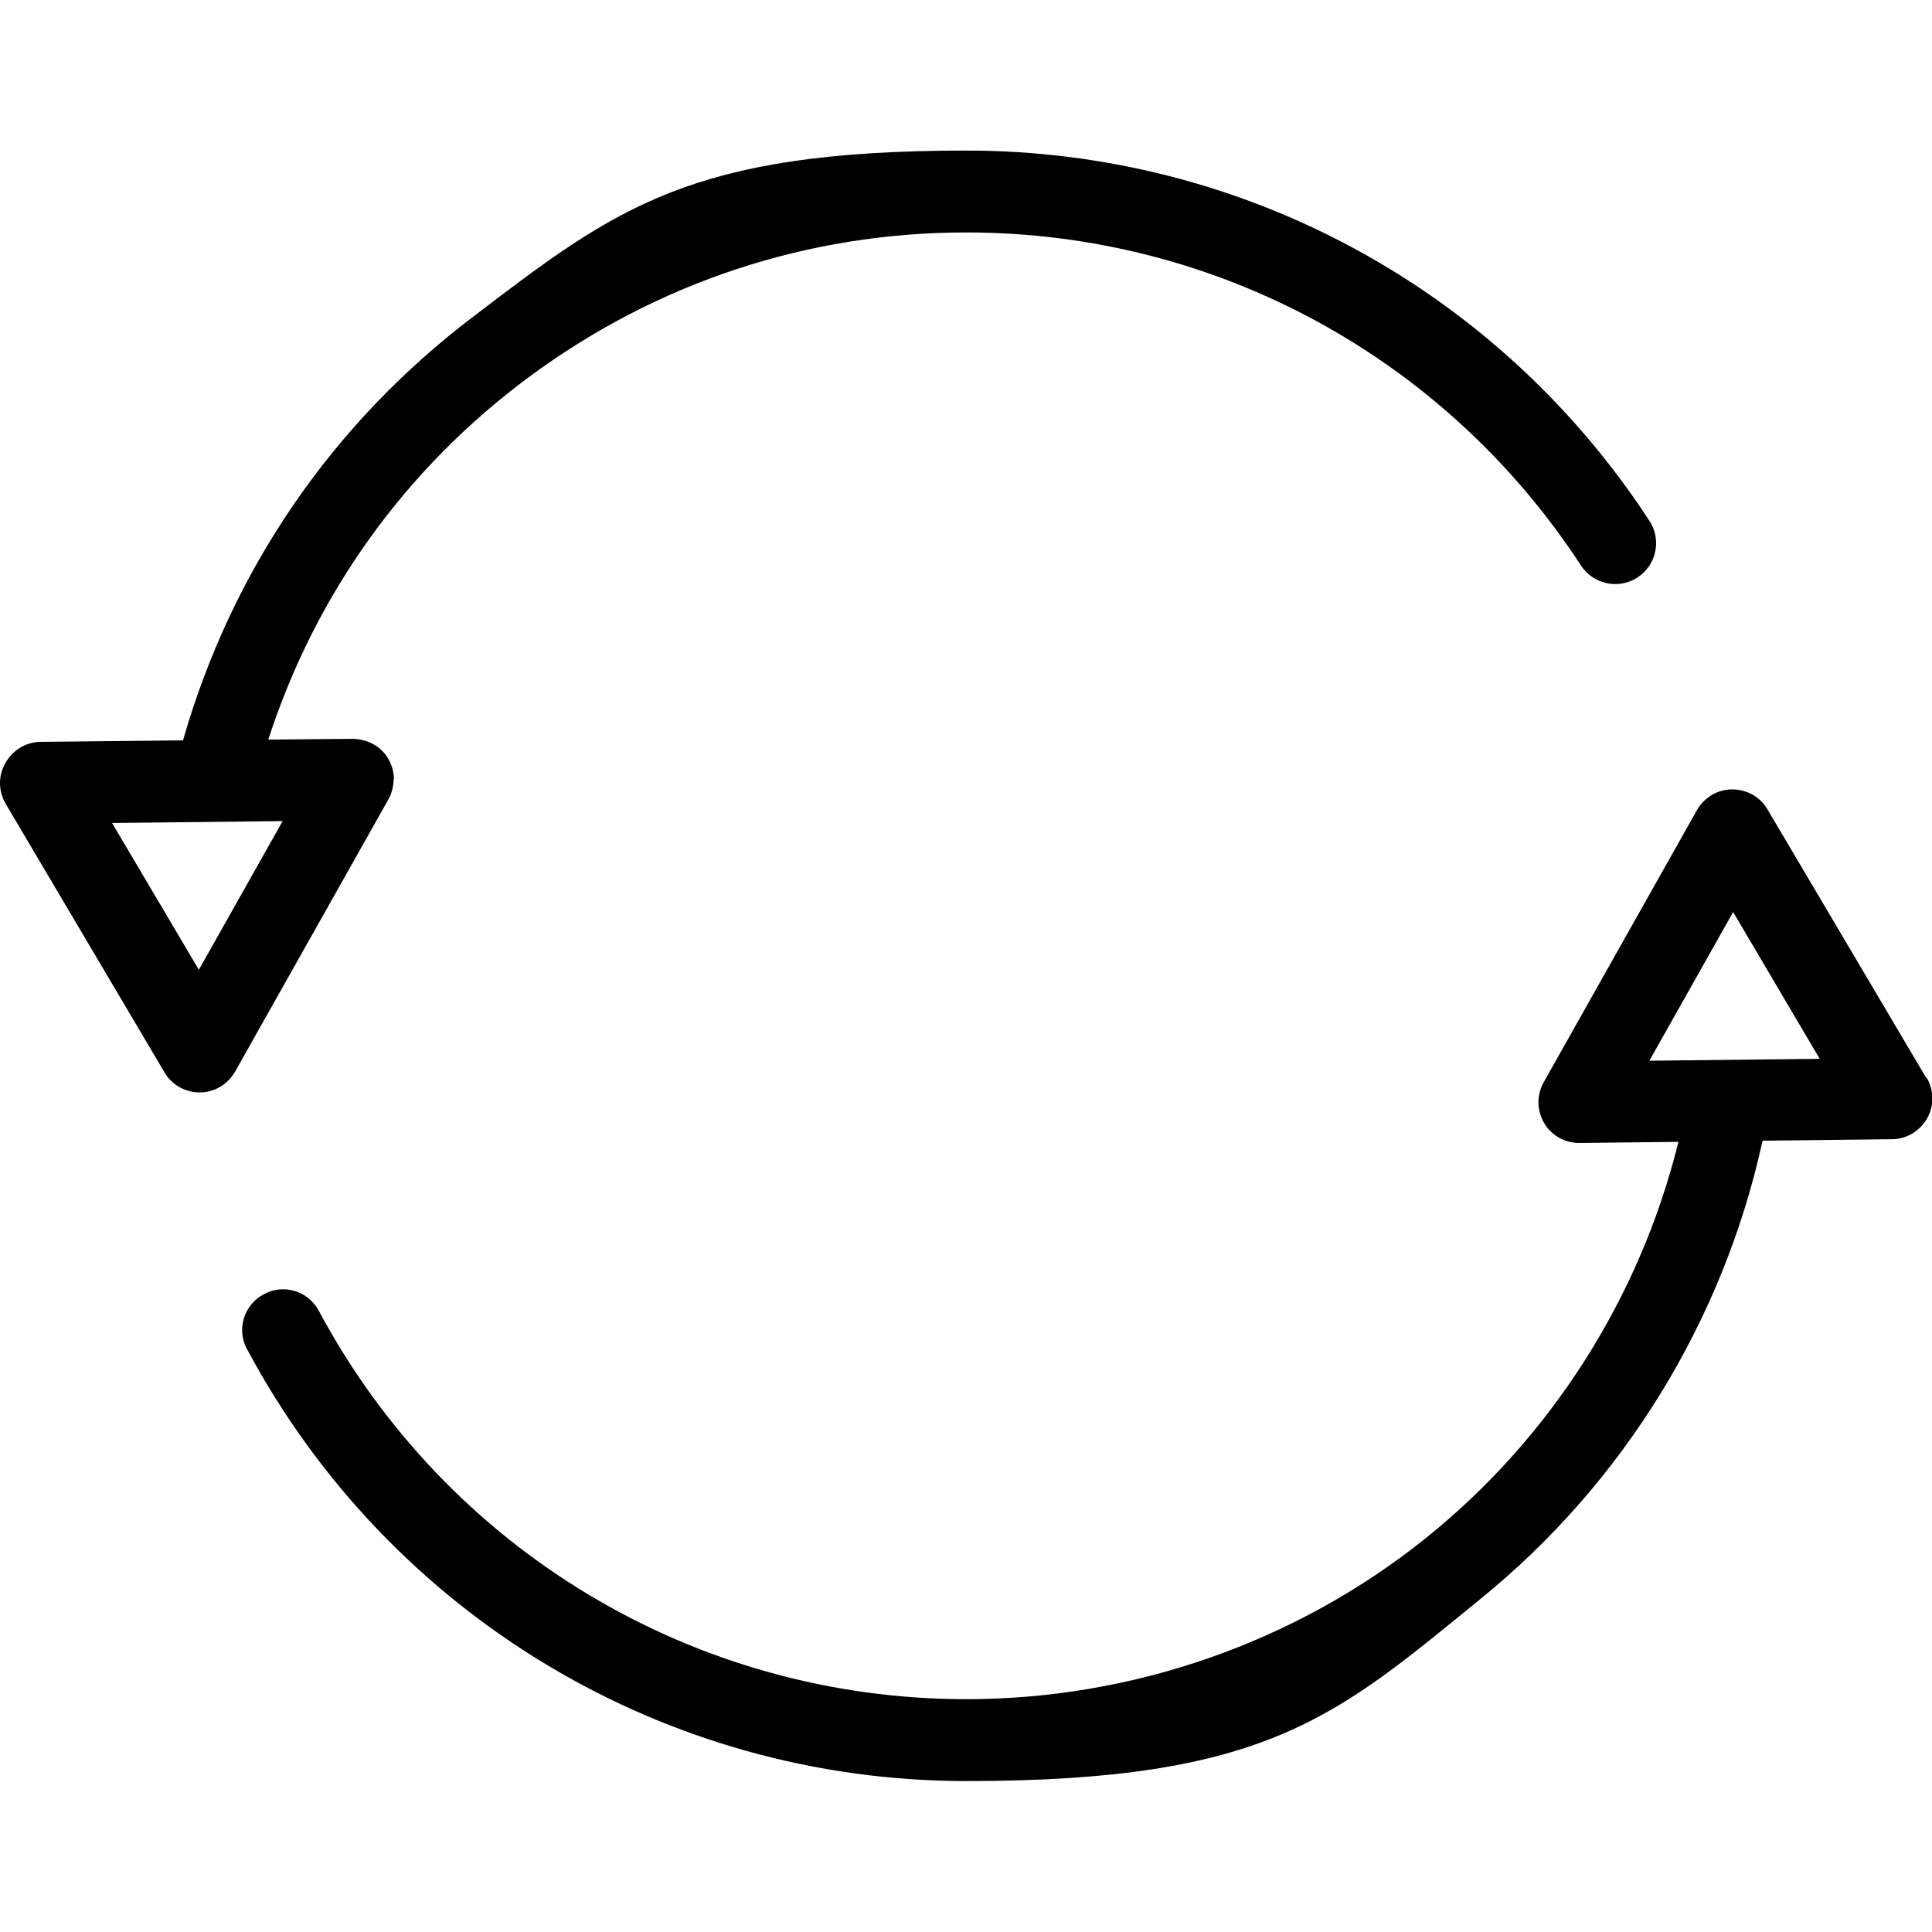 <?xml version="1.0" encoding="UTF-8"?>
<svg xmlns="http://www.w3.org/2000/svg" xmlns:xlink="http://www.w3.org/1999/xlink" version="1.1" viewBox="0 0 512 512">

  <!-- Generator: Adobe Illustrator 28.7.1, SVG Export Plug-In . SVG Version: 1.2.0 Build 142)  -->

        <path d="M104.4,206.6c0-1.9-.5-3.8-1.5-5.5-1.9-3.3-5.4-5.2-9.4-5.3l-22.4.2c12.5-38.6,36.3-71.8,69.1-96.1,33.8-25,73.8-38.3,115.9-38.3,65.9,0,126.8,33,162.9,88.3,3.3,5,10,6.4,15,3.1,5-3.3,6.4-10,3.1-15-40.1-61.4-107.8-98.1-181-98.1s-92.9,15.2-130.8,44.1c-37.4,28.4-63.9,67.2-76.8,112.2l-37.7.4c-3.9,0-7.4,2.2-9.3,5.5C.5,203.8,0,205.6,0,207.5s.5,3.8,1.5,5.5l42.1,71.2c1.9,3.3,5.5,5.3,9.3,5.3h.1c3.9,0,7.4-2.2,9.3-5.5l40.6-72.1c.9-1.6,1.4-3.5,1.4-5.3M74.9,217.6l-22.2,39.4-23-38.9,45.2-.5Z"/>
        <path d="M510.5,285.7l-42.1-71.2c-1.9-3.3-5.5-5.3-9.3-5.3h-.1c-3.9,0-7.4,2.2-9.3,5.5l-40.6,72.1c-.9,1.6-1.4,3.5-1.4,5.3s.5,3.8,1.5,5.5c1.9,3.3,5.5,5.3,9.3,5.3l26.3-.3c-10.2,41.4-34,78.7-67.3,105.3-34.3,27.4-77.4,42.4-121.4,42.4-71.9,0-137.6-39.4-171.6-102.9-2.8-5.3-9.4-7.3-14.6-4.4-5.3,2.8-7.3,9.4-4.4,14.6,37.7,70.5,110.7,114.4,190.6,114.4s98.1-17.2,136.4-48.4c37.8-30.7,64.2-73.7,74.6-121.3l34.3-.4c3.9,0,7.4-2.2,9.3-5.5.9-1.6,1.4-3.5,1.4-5.3s-.5-3.8-1.5-5.5M482.3,280.6l-45.2.5,22.2-39.4,23,39Z"/>

</svg>
